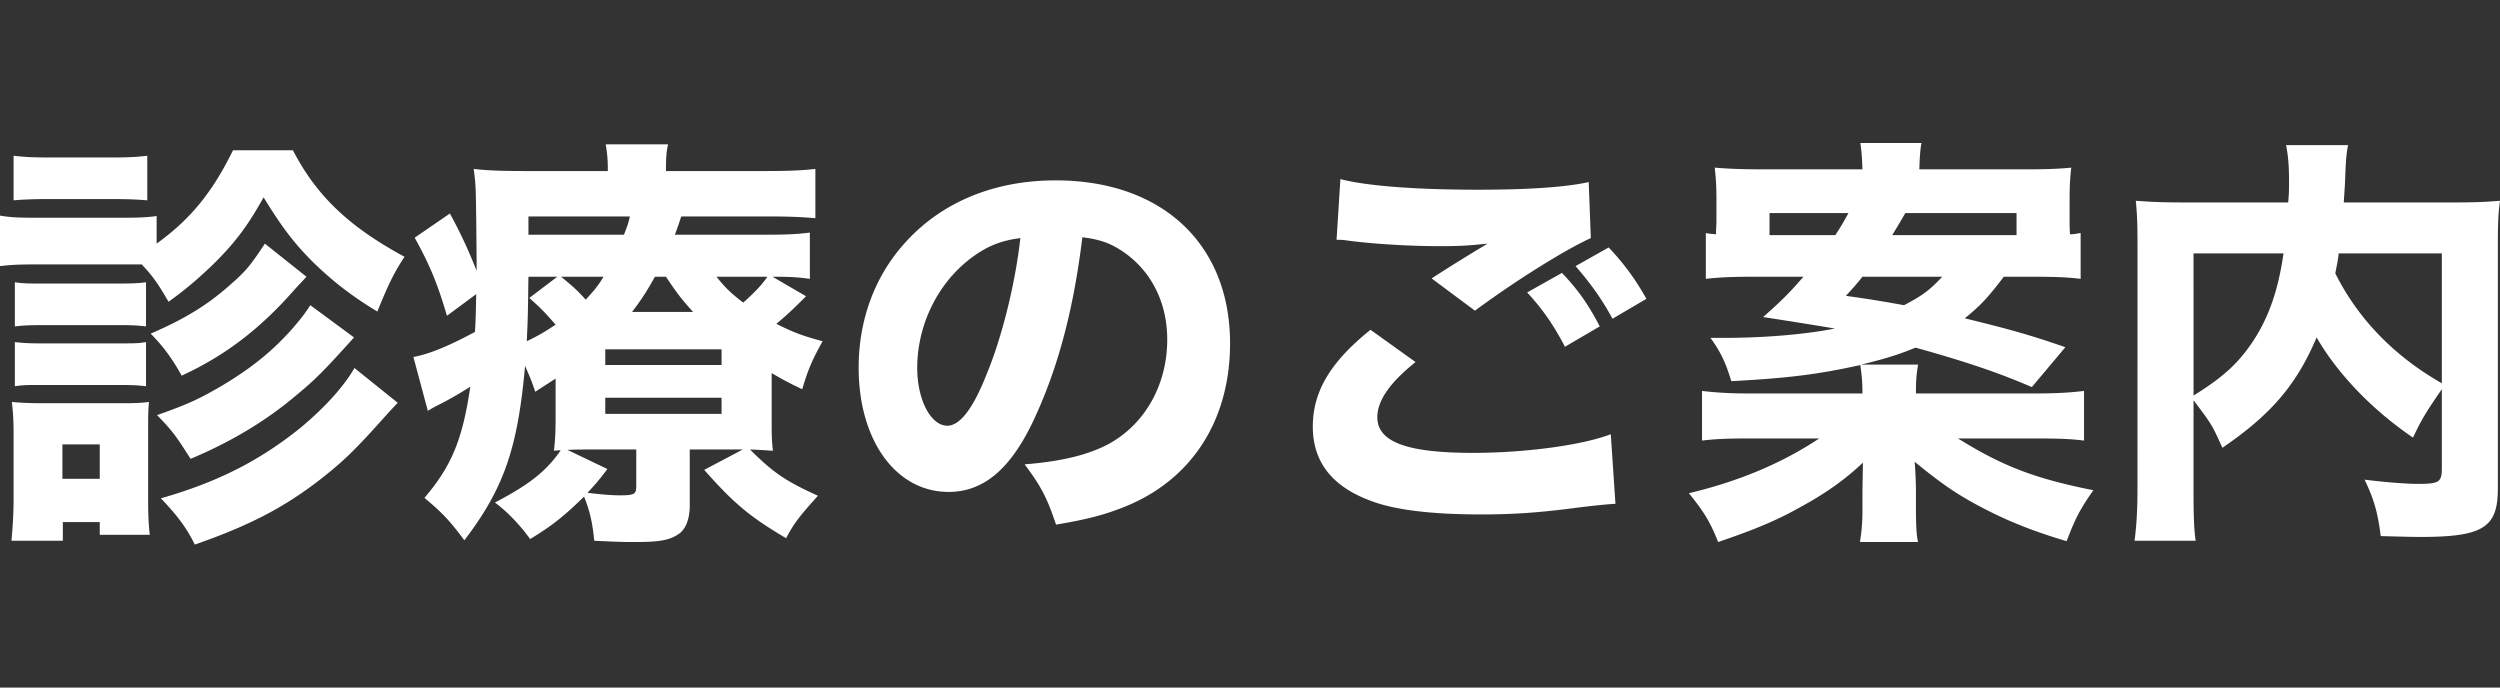 <svg xmlns="http://www.w3.org/2000/svg" viewBox="0 0 294.503 81"><rect x="0" y="0" width="294.503" height="81" fill="#333333" stroke="none"/><path d="M34.502 17.698c2.8 5.4 6.6 9.001 13.15 12.551-1.25 1.9-1.9 3.25-3.2 6.451-2.9-1.75-5.05-3.4-7.35-5.6-2.25-2.2-3.75-4.1-6.05-7.851-1.9 3.4-3.35 5.35-6.05 8-1.9 1.8-3.2 2.9-5.15 4.3-1.3-2.25-1.85-3-3.15-4.4H4.05c-1.8 0-2.85.05-4.05.2V25.4c1.2.2 2.15.25 4.05.25H14.4c2 0 3.001-.05 4.051-.2v3.25c3.95-2.85 6.55-6 9-11h7.051zM1.35 63.701c.15-1.6.25-3.3.25-4.9v-7.65c0-1.6-.05-2.45-.2-3.8 1.1.1 2.1.15 3.85.15h9.05c1.801 0 2.501-.05 3.251-.15-.1.95-.1 1.65-.1 3.5v8c0 1.7.05 3.1.2 4.15h-5.9v-1.5h-4.35v2.2H1.35zM1.6 18.35c1.35.15 2.15.2 4.25.2h7.251c2.1 0 2.9-.05 4.25-.2v5.25c-1.2-.1-2.25-.15-4.25-.15h-7.25c-1.85 0-3.1.05-4.25.15v-5.25zm.15 14.9c1 .15 1.5.15 3.05.15h9.451c1.6 0 2.15-.05 2.95-.15v5.201c-.9-.1-1.45-.15-2.95-.15h-9.45c-1.5 0-2.15.05-3.051.15v-5.2zm0 7.051c.9.1 1.55.15 3.05.15h9.451c1.6 0 2 0 2.95-.15v5.2c-.85-.1-1.5-.15-3.05-.15h-9.4c-1.5 0-2 0-3.001.15v-5.2zm5.6 16.101h4.401v-4.05h-4.4v4.05zM36.104 32.6c-.6.65-.75.8-1.35 1.45-4.101 4.7-8.251 7.851-13.352 10.201-1.15-2.05-2.05-3.3-3.65-4.95 3.95-1.7 6.65-3.35 9.251-5.65 1.95-1.7 2.45-2.3 4.2-4.95l4.9 3.9zm5.6 7.151c-3.65 4.05-4.55 4.95-6.85 6.85-3.601 3.05-7.751 5.5-12.401 7.451-1.75-2.75-2.15-3.3-3.95-5.15 3.8-1.35 4.95-1.9 7.7-3.5 3.5-2.101 5.9-4.05 8.25-6.701 1-1.15 1.6-1.95 2.1-2.75l5.15 3.8zm5.15 7.7a67.085 67.085 0 00-1.35 1.45c-3.7 4.151-5.1 5.501-8 7.751-4.251 3.25-8.251 5.3-14.551 7.5-1.05-2.1-2.1-3.45-4-5.45 6.65-1.9 11.6-4.4 16.5-8.35 2.75-2.3 5.05-4.8 6.3-7l5.101 4.1zm34.398 12.1c0 1.65-.5 2.9-1.45 3.45-1 .65-2.25.85-4.95.85-1.3 0-1.8 0-4.85-.15-.2-2.15-.55-3.6-1.2-5.2-2.25 2.2-3.7 3.4-6.351 5-1.15-1.6-2.65-3.2-4.15-4.3 4.1-2.15 6.05-3.7 7.75-6.15-.3 0-.4 0-.8.05.15-1.3.2-2.1.2-4.2v-4.3c-.85.55-1.25.8-2.4 1.55-.45-1.35-.65-1.8-1.2-3.05-.85 9.7-2.5 14.45-7.15 20.55-1.7-2.3-2.6-3.25-4.701-5 3.2-3.75 4.5-6.9 5.4-13.1-1.3.85-3 1.8-4.15 2.35-.25.15-.55.3-.85.5l-1.7-6.351c1.75-.3 4.1-1.25 7.25-2.95.1-1.55.1-2.2.15-4.45l-3.45 2.55c-1.1-3.75-2-5.95-3.8-9.2L53 25.15c1.35 2.5 2.15 4.25 3.15 6.75 0-.867-.016-2.884-.05-6.05-.05-3.751-.05-4.151-.3-5.951 1.65.2 3.5.25 6.35.25h9.452v-.25c0-1.25-.1-2-.25-2.9h7.35c-.2.9-.25 1.45-.25 3.15h11.3c2.9 0 4.55-.05 6.3-.25v5.8c-1.949-.15-3.1-.2-5.55-.2h-10.25c-.3.9-.4 1.2-.75 2.15h10.6c2.55 0 3.65-.05 5.3-.25v5.45c-1.45-.2-2.35-.25-4.4-.25l3.95 2.3c-1.75 1.75-2.25 2.2-3.5 3.251 2 1 3.05 1.4 5.45 2.05-1.25 2.25-1.7 3.3-2.4 5.65-1.8-.85-2.4-1.2-3.6-1.9v4.9c0 2.35 0 3 .15 4.25-.85-.049-1.35-.1-2.7-.15 2.7 2.701 4.15 3.701 8.001 5.451-2.25 2.5-2.85 3.3-3.75 5-4.3-2.55-6.1-4.05-9.65-8.05l4.55-2.4h-6.251v6.6zM62.251 32.599c-.05 3.2-.05 4.9-.2 7.601 1.45-.7 2.1-1.1 3.4-1.95-1.25-1.45-1.8-2-3.1-3.15l3.3-2.5h-3.4zm11.25-4.95c.4-1 .5-1.3.7-2.15h-11.95v2.15h11.25zm-7.4 4.95c1.5 1.25 1.75 1.45 2.9 2.7 1-1.1 1.4-1.55 2.1-2.7h-5zm5.45 22.652c-1.1 1.45-1.5 1.9-2.35 2.8 1.6.2 2.9.3 3.85.3 1.7 0 1.9-.15 1.9-1.1v-4.3h-5.45c-1.15 0-1.75 0-2.65.05l4.7 2.25zM71.301 43h13.701v-1.85h-13.7V43zm0 5.75h13.701v-1.9h-13.7v1.9zm10.35-12.001c-1.35-1.5-1.799-2.05-3.2-4.15h-1.3c-1 1.8-1.7 2.85-2.7 4.15h7.2zm2.751-4.15c1 1.25 1.65 1.9 3.15 3.05 1.3-1.15 2.25-2.15 2.85-3.05h-6zm37.749 16.051c-2.8 6.35-6.1 9.3-10.4 9.3-6.2 0-10.6-6.05-10.6-14.65 0-5.7 1.95-10.9 5.6-14.85 4.3-4.7 10.45-7.201 17.6-7.201 12.551 0 20.552 7.5 20.552 19.201 0 9.1-4.55 16.15-12.55 19.301-2.4.95-4.401 1.45-7.951 2.05-1.05-3.15-1.75-4.5-3.7-7.1 4.45-.35 7.55-1.15 9.9-2.4 4.3-2.35 6.9-7 6.9-12.3 0-4.451-1.95-8.201-5.35-10.451-1.45-.95-2.65-1.35-4.65-1.6-1 8.25-2.75 14.9-5.35 20.7zm-7.95-18.1c-3.8 2.95-6.15 7.8-6.15 12.8 0 3.75 1.6 6.8 3.55 6.8 1.45 0 3-1.95 4.6-6 1.85-4.45 3.4-10.75 4-16.1-2.4.3-4.05 1-6 2.5zm52.55 12.1c-3.05 2.45-4.5 4.55-4.5 6.5 0 2.9 3.45 4.2 11.25 4.2 6.15 0 12.901-.9 16.251-2.2l.55 8.201c-.8.034-2.3.183-4.5.45-4.45.6-7.65.8-11.301.8-6 0-10.35-.55-13.15-1.65-4.5-1.7-6.7-4.6-6.7-8.7s2.05-7.6 6.8-11.401l5.3 3.8zm-8.85-21.551c3.05.8 8.85 1.25 16.15 1.25 6.05 0 10.401-.3 13.101-.9l.25 6.6c-3 1.35-8.85 5-13.651 8.55l-5.1-3.8c1.75-1.15 5.15-3.25 6.6-4.1-2.35.25-3.45.3-5.7.3-3.4 0-7.5-.25-10.35-.6-1.05-.15-1.1-.15-1.75-.15l.45-7.15zm26.101 11.05c1.9 2 3.1 3.7 4.45 6.301l-4.1 2.4c-1.35-2.6-2.65-4.45-4.45-6.4l4.1-2.3zm5.5-3c1.85 1.95 3.15 3.75 4.45 6.051l-4 2.35c-1.2-2.25-2.6-4.2-4.35-6.2l3.9-2.2zm11.448-1.699c.5.1.65.1 1.2.15 0-.7.05-1.1.05-1.6v-2.501c0-1.5-.05-2.35-.2-3.75 1.85.15 3.45.2 5.75.2h11.651c-.05-1.4-.1-2.1-.25-3.1h7.2c-.15.85-.2 1.5-.25 3.1h12.301c2.65 0 3.95-.05 5.6-.2-.15 1.2-.2 2.2-.2 3.8v2.3c0 .75 0 1.1.05 1.75.45 0 .6-.05 1.25-.15v5.4c-1.6-.2-3.15-.25-5.7-.25h-3.35c-1.95 2.55-2.7 3.351-4.6 4.9 5.35 1.301 7.8 2 11.85 3.401l-3.95 4.7c-4.05-1.75-7.8-3-13.7-4.65-2.05.85-3.7 1.35-6.401 2h6.7c-.2 1.25-.25 1.8-.25 3.4h14.001c2.5 0 4.2-.1 5.8-.3v5.85c-1.6-.2-3.05-.25-5.8-.25h-9.05c5.25 3.251 8.95 4.7 15.95 6.101-1.55 2.2-2.1 3.25-3.15 6-4.05-1.2-7-2.4-10.05-4-2.75-1.45-4.55-2.65-7.85-5.35.1 1.25.15 2.7.15 3.55v2c0 1.8.049 3.1.25 3.9H219.1c.2-1.2.3-2.25.3-3.9v-1.9c0-.8.05-2.65.05-3.55-2.05 1.95-4.35 3.6-7.3 5.2-2.75 1.55-5.2 2.6-9.75 4.15-.95-2.4-1.7-3.6-3.45-5.75 5.9-1.4 11-3.55 15.35-6.45h-8.1c-2.701 0-4.05.05-5.701.25v-5.85c1.65.2 3.3.3 5.6.3H219.4c0-1.5-.1-2.2-.25-3.35-4.95 1.1-8.55 1.55-15.2 1.9-.651-2.15-1.201-3.351-2.451-5.101h1.8c4.45 0 9.35-.4 12.85-1.1a669.194 669.194 0 00-8.45-1.35c2.2-1.95 3.051-2.8 4.75-4.75h-5.8c-2.35 0-4.05.05-5.7.25v-5.4zm15.251.25c.6-.9.95-1.501 1.55-2.6h-9.3v2.6h7.75zm3.2 4.9c-.8 1-.95 1.15-1.95 2.25 3.2.45 4.3.65 6.85 1.1 2.1-1.1 2.951-1.7 4.5-3.35h-9.4zm18.15-4.9v-2.6h-13.1c-.7 1.2-.9 1.55-1.55 2.6h14.65zm50.101 18.15c-1.9 2.75-2.35 3.5-3.4 5.7-4.85-3.3-8.9-7.55-11.35-11.8-2.401 5.65-5.401 9.1-11.101 13-1.2-2.65-1.2-2.7-3.4-5.6v10.401c0 3.2.05 4.75.25 6.15h-7.2c.25-1.8.349-3.8.349-6.3V28.65c0-2.15-.05-3.55-.2-5 1.95.15 3.35.2 6.2.2h11.75c.101-1.1.101-1.6.101-2.45 0-1.9-.1-3.05-.35-4.3h7.3c-.2 1.1-.25 1.55-.349 4.2-.05 1.2-.1 1.5-.15 2.55h12.35c3.05 0 4.25-.05 6.05-.2-.2 1.4-.25 2.75-.25 5.05v28.852c0 4.6-1.75 5.7-9.1 5.7-1.25 0-2.7-.05-4.7-.1-.35-2.8-.8-4.35-1.9-6.65 2.35.3 4.95.5 6.2.5 2.65 0 2.9-.2 2.9-1.95v-9.2zm-29.252.75c3.3-2.05 5.051-3.6 6.7-5.95 2-2.85 3.25-6.2 3.901-10.8h-10.6V46.6zm17.101-16.75c-.1.9-.15 1.05-.4 2.35 2.651 5.3 6.851 9.7 12.551 12.95v-15.3h-12.151z" fill="#fff" data-name="Layer_2"/></svg>